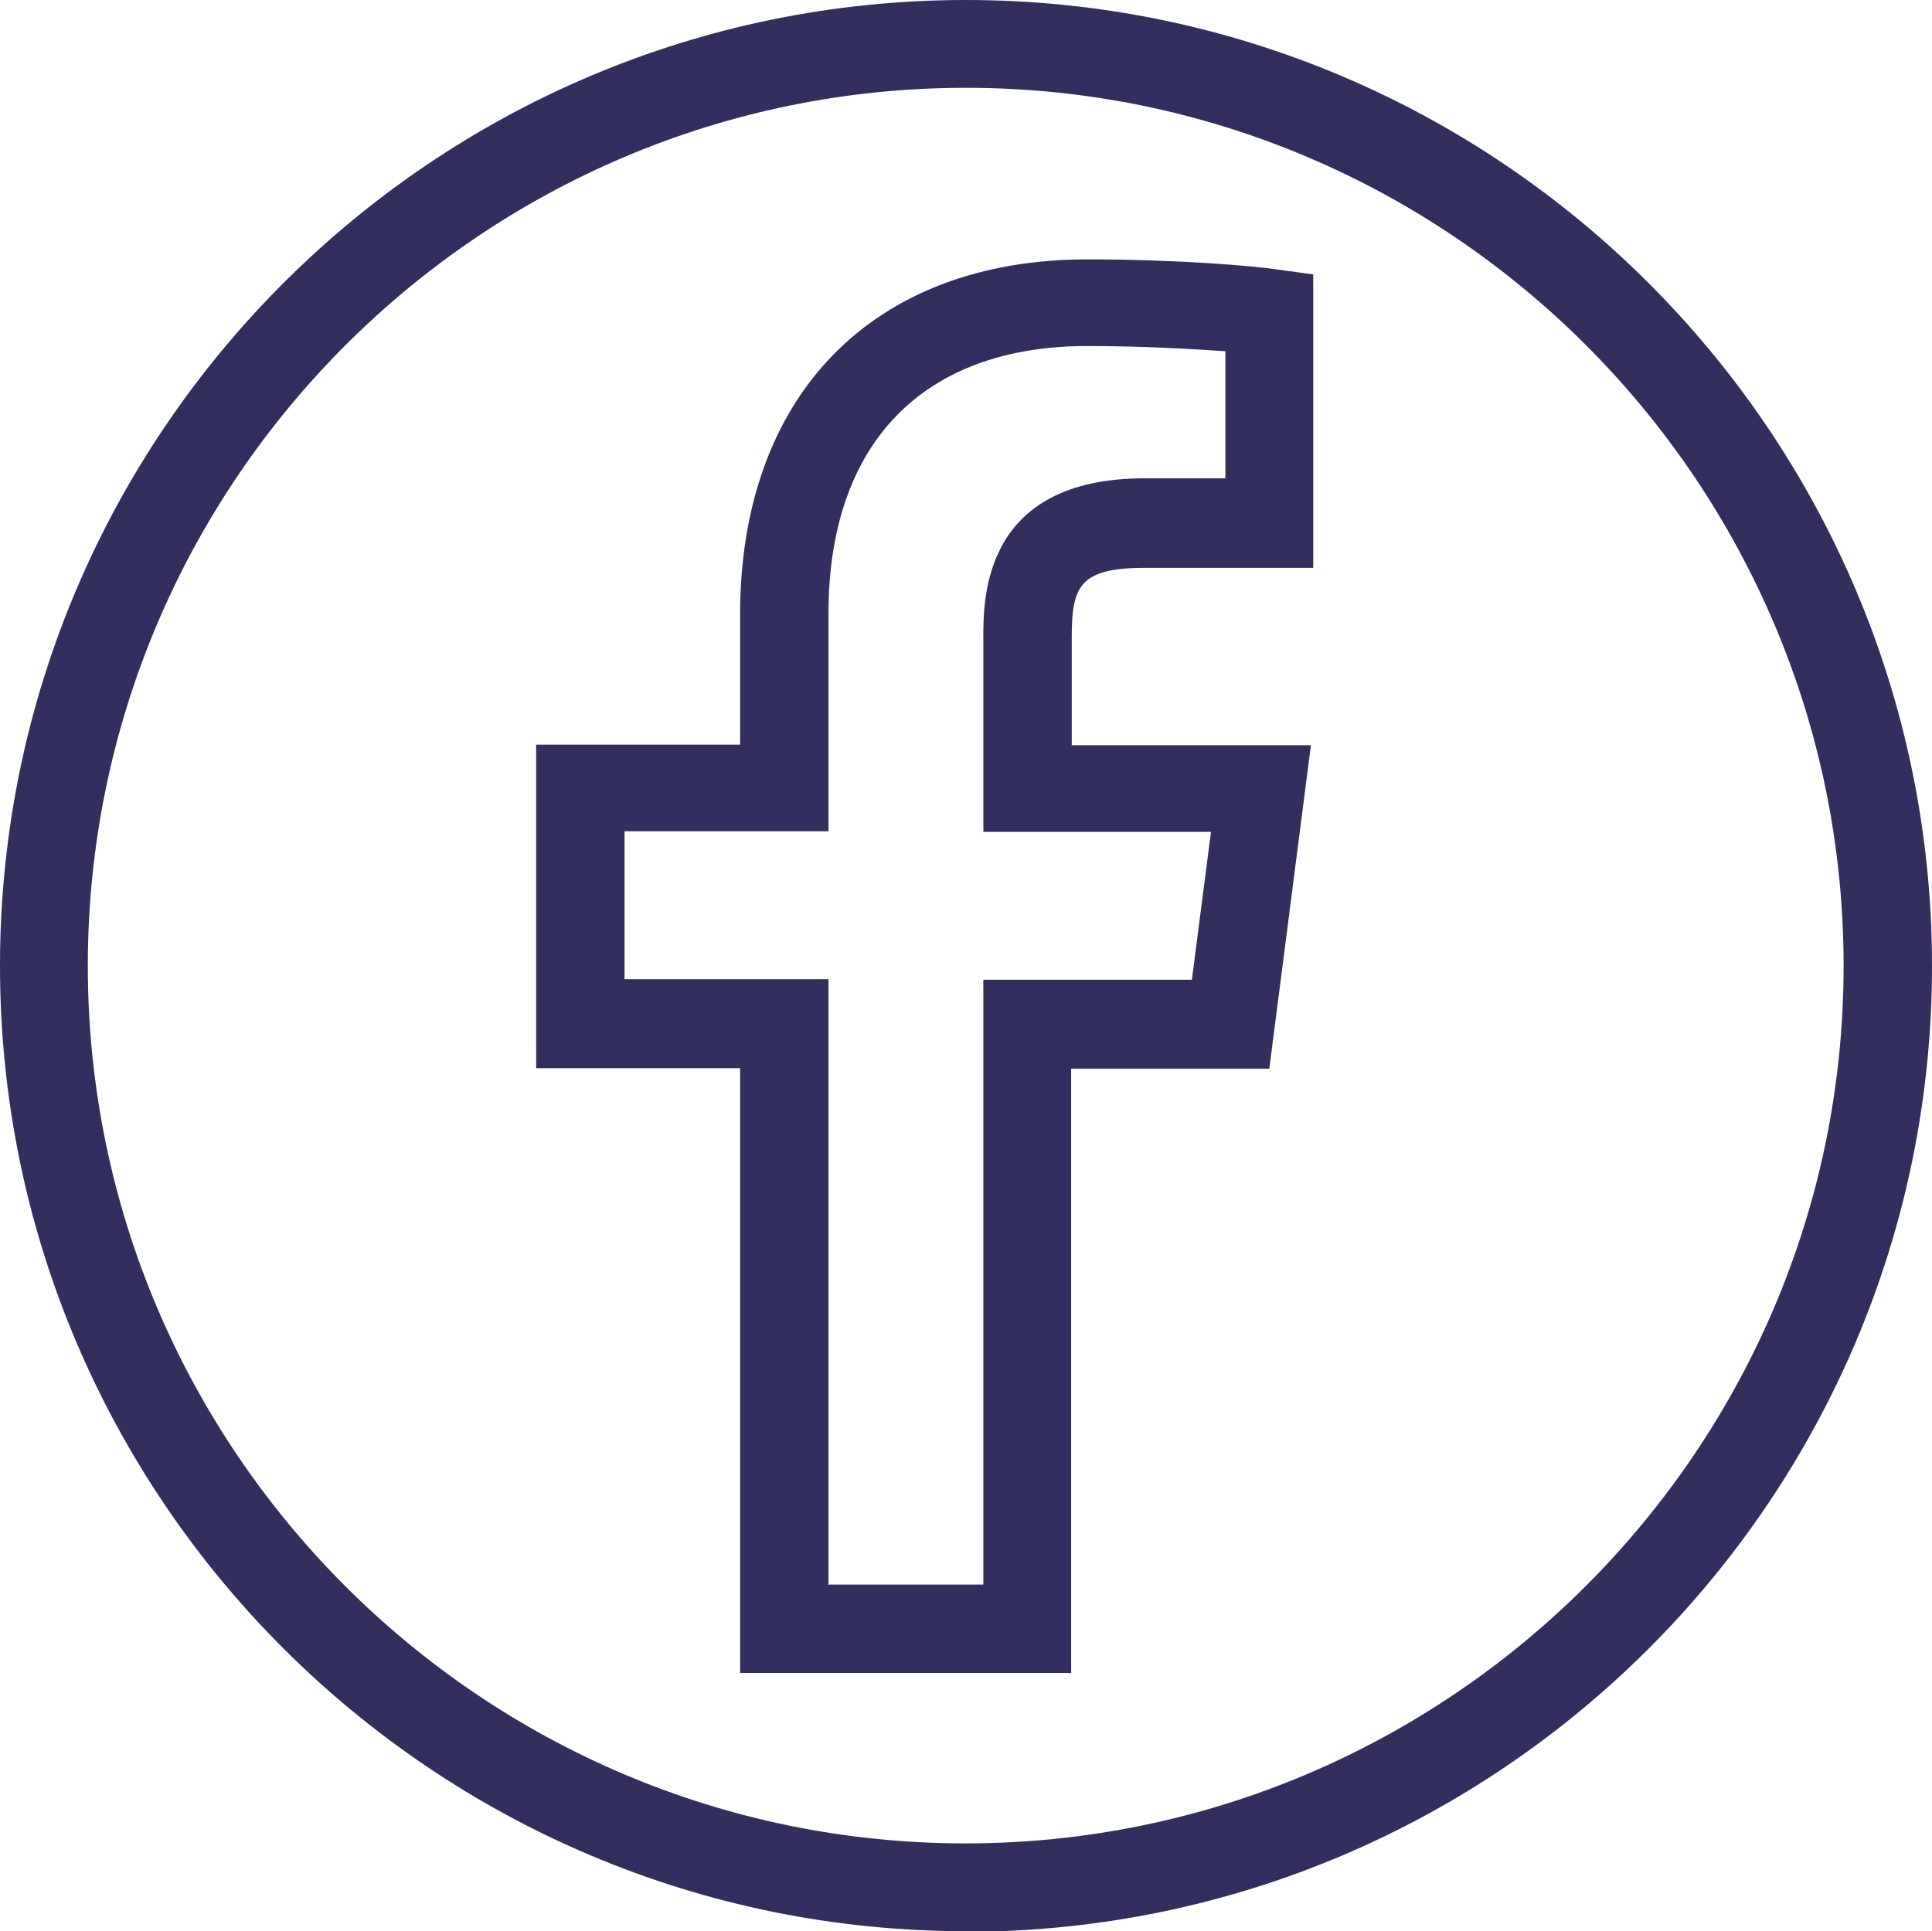 <?xml version="1.0" encoding="UTF-8"?>
<svg id="Calque_2" data-name="Calque 2" xmlns="http://www.w3.org/2000/svg" viewBox="0 0 33.44 33.43">
  <defs>
    <style>
      .cls-1 {
        fill: #322f5e;
      }
    </style>
  </defs>
  <g id="RS">
    <g>
      <path class="cls-1" d="M18.54,28.96h-5.73v-10.47h-3.53v-5.6h3.53v-2.25c0-3.8,2.3-6.15,6.01-6.15,1.62,0,2.92.12,3.25.17l.66.09v5.08h-2.92c-1.15,0-1.26.34-1.26,1.23v1.84h4.14l-.72,5.6h-3.43v10.47ZM14.33,27.43h2.69v-10.47h3.61l.33-2.56h-3.94v-3.37c0-.68,0-2.75,2.79-2.75h1.4v-2.2c-.59-.04-1.45-.09-2.39-.09-2.85,0-4.48,1.69-4.48,4.63v3.77h-3.53v2.56h3.53v10.47Z"/>
      <path class="cls-1" d="M16.72,33.43C7.5,33.43,0,25.94,0,16.72S7.5,0,16.72,0s16.72,7.5,16.72,16.72-7.5,16.72-16.72,16.72ZM16.72,1.52C8.34,1.52,1.52,8.34,1.52,16.72s6.82,15.19,15.19,15.19,15.2-6.82,15.2-15.19S25.1,1.52,16.72,1.52Z"/>
    </g>
  </g>
</svg>